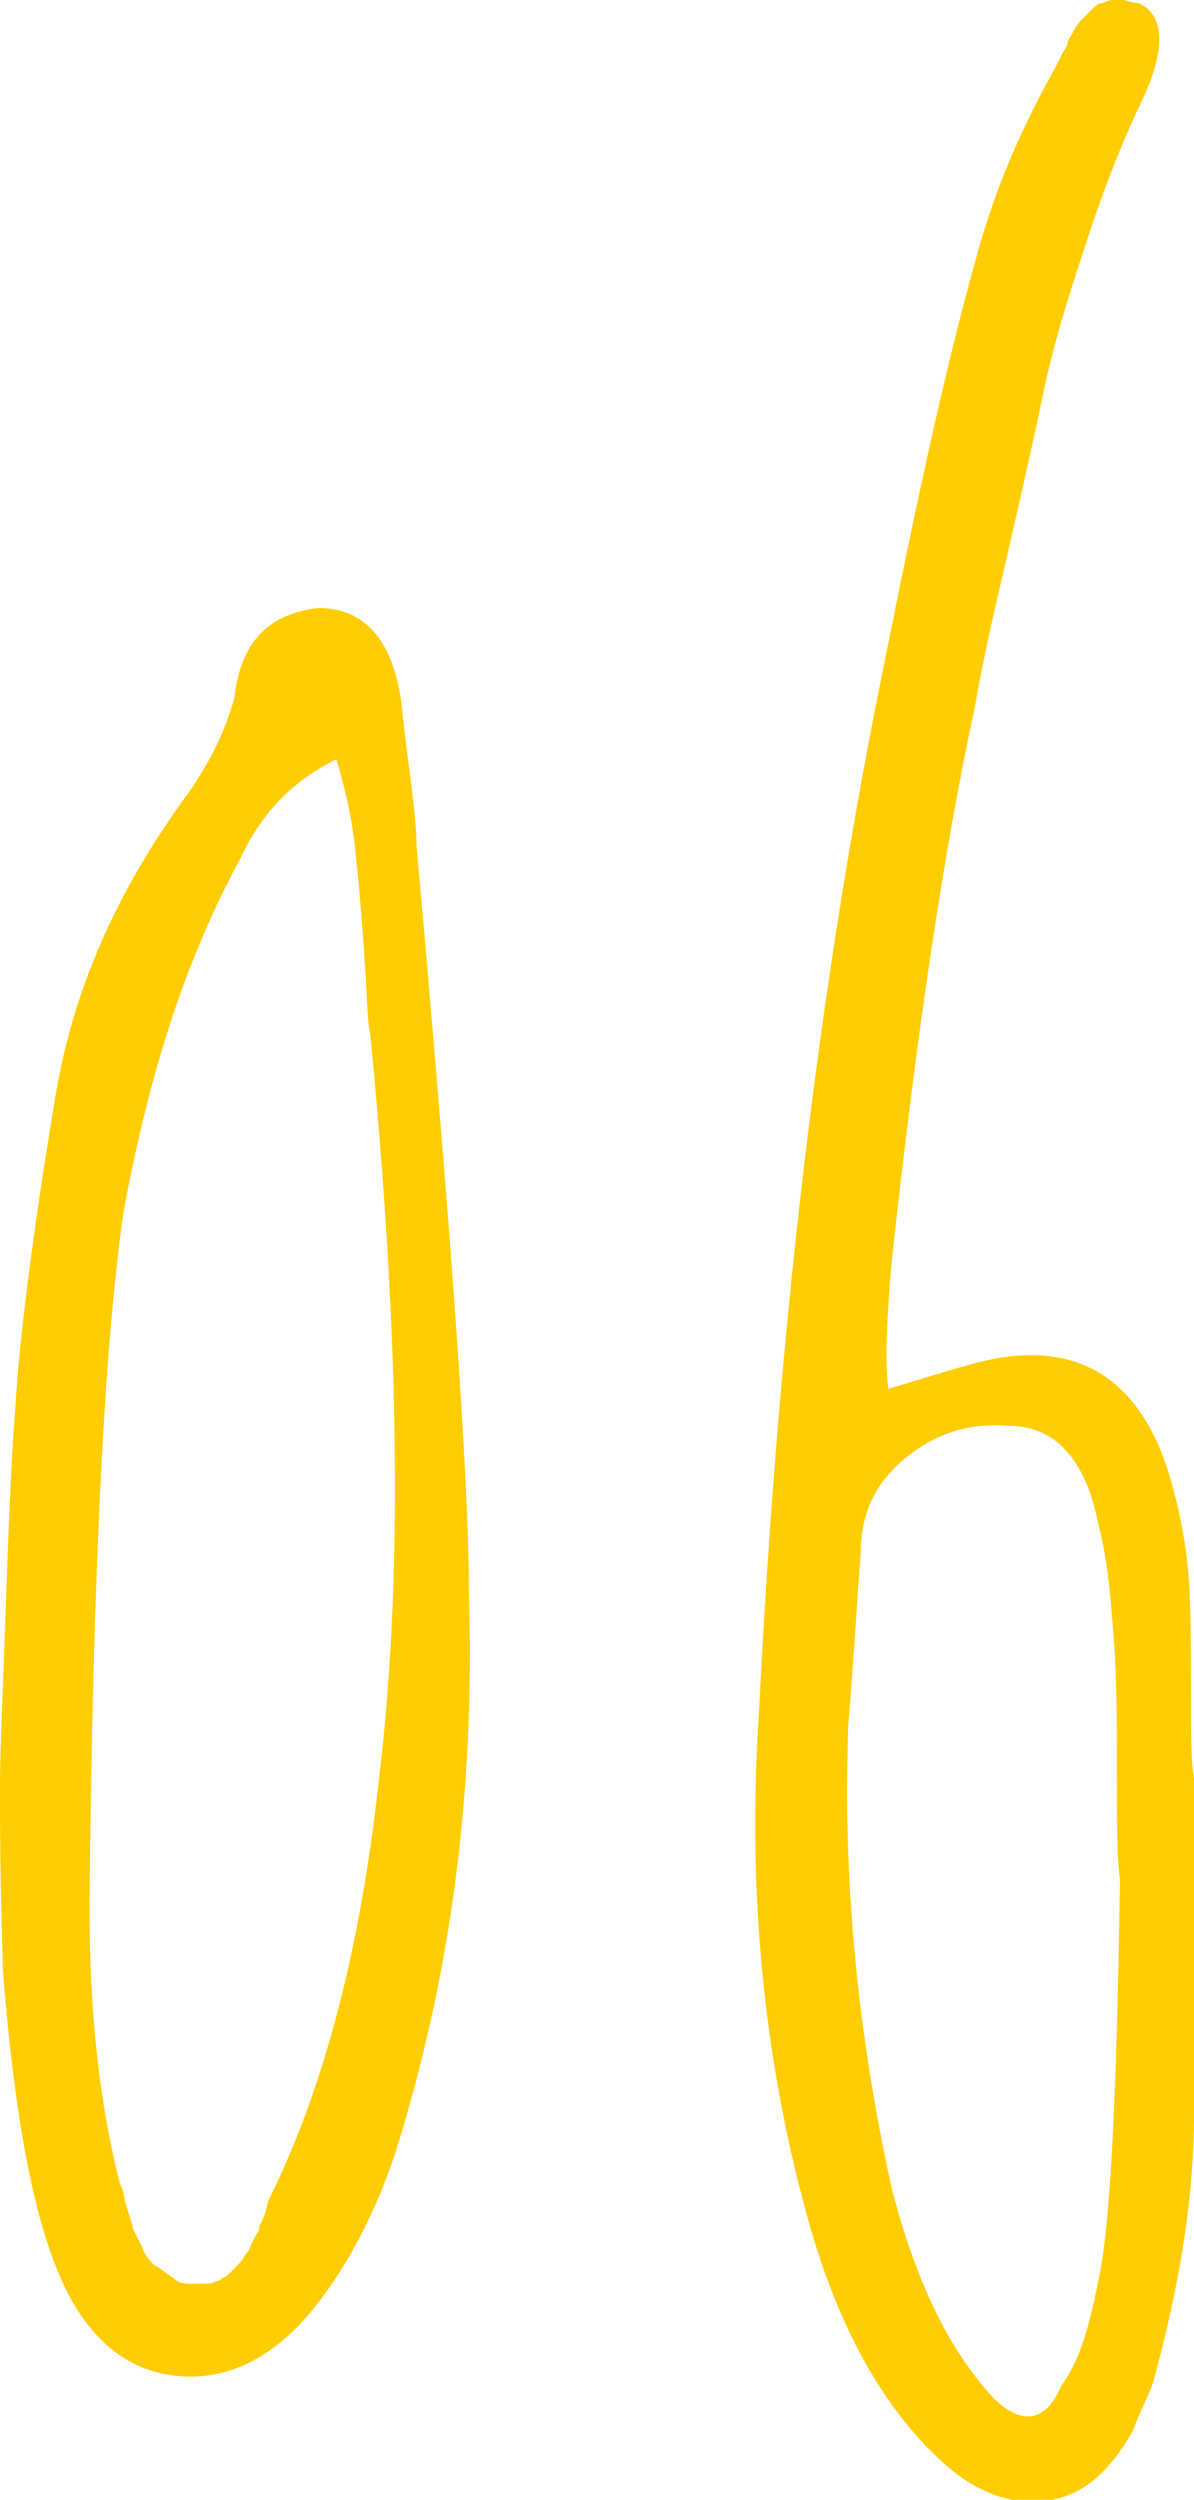 <?xml version="1.0" encoding="utf-8"?>
<!-- Generator: Adobe Illustrator 26.2.1, SVG Export Plug-In . SVG Version: 6.00 Build 0)  -->
<svg version="1.1" id="レイヤー_1" xmlns="http://www.w3.org/2000/svg" xmlns:xlink="http://www.w3.org/1999/xlink" x="0px"
	 y="0px" viewBox="0 0 38.7 81" style="enable-background:new 0 0 38.7 81;" xml:space="preserve">
<style type="text/css">
	.st0{enable-background:new    ;}
	.st1{fill:#FFCD00;}
</style>
<g class="st0">
	<path class="st1" d="M13.5,27.4c1.1,12.3,1.7,20.4,1.7,24.3c0.2,6.4-0.6,12.4-2.4,18.1c-0.7,2.1-1.7,3.9-2.8,5.2
		c-1.2,1.4-2.6,2.1-4.1,2c-1.5-0.1-2.7-0.9-3.6-2.5C1.2,72.5,0.5,69,0.1,63.9C0,61,0,58.9,0,57.8c0-1.1,0.1-3.1,0.2-6.1
		c0.1-2.9,0.2-5,0.3-6.1c0.1-1.9,0.5-5.3,1.3-10.1c0.6-3.6,2.1-6.8,4.3-9.8c0.7-1,1.2-2,1.5-3.1c0.2-1.8,1.1-2.7,2.7-2.9
		c1.5,0,2.4,1,2.7,3C13.2,24.7,13.5,26.3,13.5,27.4z M12,33.5c-0.1-0.4-0.1-1.3-0.2-2.7c-0.1-1.4-0.2-2.5-0.3-3.4
		c-0.1-0.9-0.3-1.8-0.6-2.8c-1.4,0.7-2.4,1.7-3.1,3.2C6,31.1,4.8,34.9,4,39.3C3.4,43.4,3,50.9,2.9,61.8c0,3.3,0.3,6.3,1,9
		c0.1,0.1,0.1,0.4,0.2,0.7c0.1,0.3,0.2,0.6,0.2,0.7c0.1,0.2,0.2,0.4,0.3,0.6c0.1,0.3,0.3,0.5,0.4,0.6c0.2,0.1,0.3,0.2,0.6,0.4
		C5.8,74,6,74,6.3,74c0.1,0,0.3,0,0.4,0c0.2,0,0.3-0.1,0.4-0.1c0.1-0.1,0.2-0.1,0.3-0.2c0.1-0.1,0.2-0.2,0.3-0.3
		C7.9,73.2,7.9,73.1,8,73c0.1-0.1,0.1-0.2,0.2-0.4s0.2-0.3,0.2-0.4c0-0.1,0.1-0.2,0.2-0.5l0.1-0.4c1.8-3.6,3-8.2,3.6-13.8
		C13.1,50.8,12.9,42.7,12,33.5z"/>
	<path class="st1" d="M28.9,40.9c-0.2,2.2-0.2,3.6-0.1,4.1c0.7-0.2,1.6-0.5,2.7-0.8c3.2-0.9,5.4,0.3,6.4,3.6c0.3,1,0.5,2,0.6,3
		c0.1,1,0.1,2.3,0.1,3.8c0,1.5,0,2.5,0.1,3v10.9c0,2.5-0.4,5.3-1.3,8.6c-0.1,0.4-0.4,0.9-0.7,1.7C36,80,35.2,80.8,34.1,81
		c-1.1,0.2-2.2-0.1-3.3-1c-2-1.7-3.5-4.3-4.5-7.7c-1.5-5.2-2.1-10.8-1.7-16.8c0.6-12.1,1.9-23.5,4.1-34.2c1-5,1.9-9.2,2.9-12.8
		c0.5-1.9,1.3-4,2.6-6.3l0.2-0.4c0.1-0.2,0.2-0.3,0.2-0.4c0-0.1,0.1-0.2,0.2-0.4s0.2-0.3,0.3-0.4c0.1-0.1,0.2-0.2,0.3-0.3
		c0.1-0.1,0.2-0.2,0.3-0.2c0.1,0,0.2-0.1,0.4-0.1C36.2,0,36.3,0,36.4,0c0.1,0,0.3,0.1,0.5,0.1c0.9,0.4,0.9,1.6,0,3.4
		c-0.7,1.5-1.3,3.1-1.9,5c-0.6,1.8-1,3.3-1.2,4.3c-0.2,1-0.6,2.8-1.2,5.4c-0.6,2.5-0.9,4.1-1,4.7C30.6,27.5,29.7,33.5,28.9,40.9z
		 M35.6,73.9c0.4-1.8,0.6-6.1,0.7-13c-0.1-0.7-0.1-1.9-0.1-3.5s0-3-0.1-4.3c-0.1-1.3-0.2-2.6-0.5-3.7c-0.4-2.1-1.4-3.2-2.9-3.2
		c-1.2-0.1-2.3,0.2-3.3,1c-1,0.8-1.5,1.8-1.5,3.1c-0.1,1.2-0.2,3.1-0.4,5.5c-0.2,5.1,0.3,10.1,1.4,15.1c0.8,3.1,1.9,5.3,3.3,6.8
		c0.9,0.9,1.7,0.8,2.2-0.4C35,76.5,35.3,75.4,35.6,73.9z"/>
</g>
</svg>
